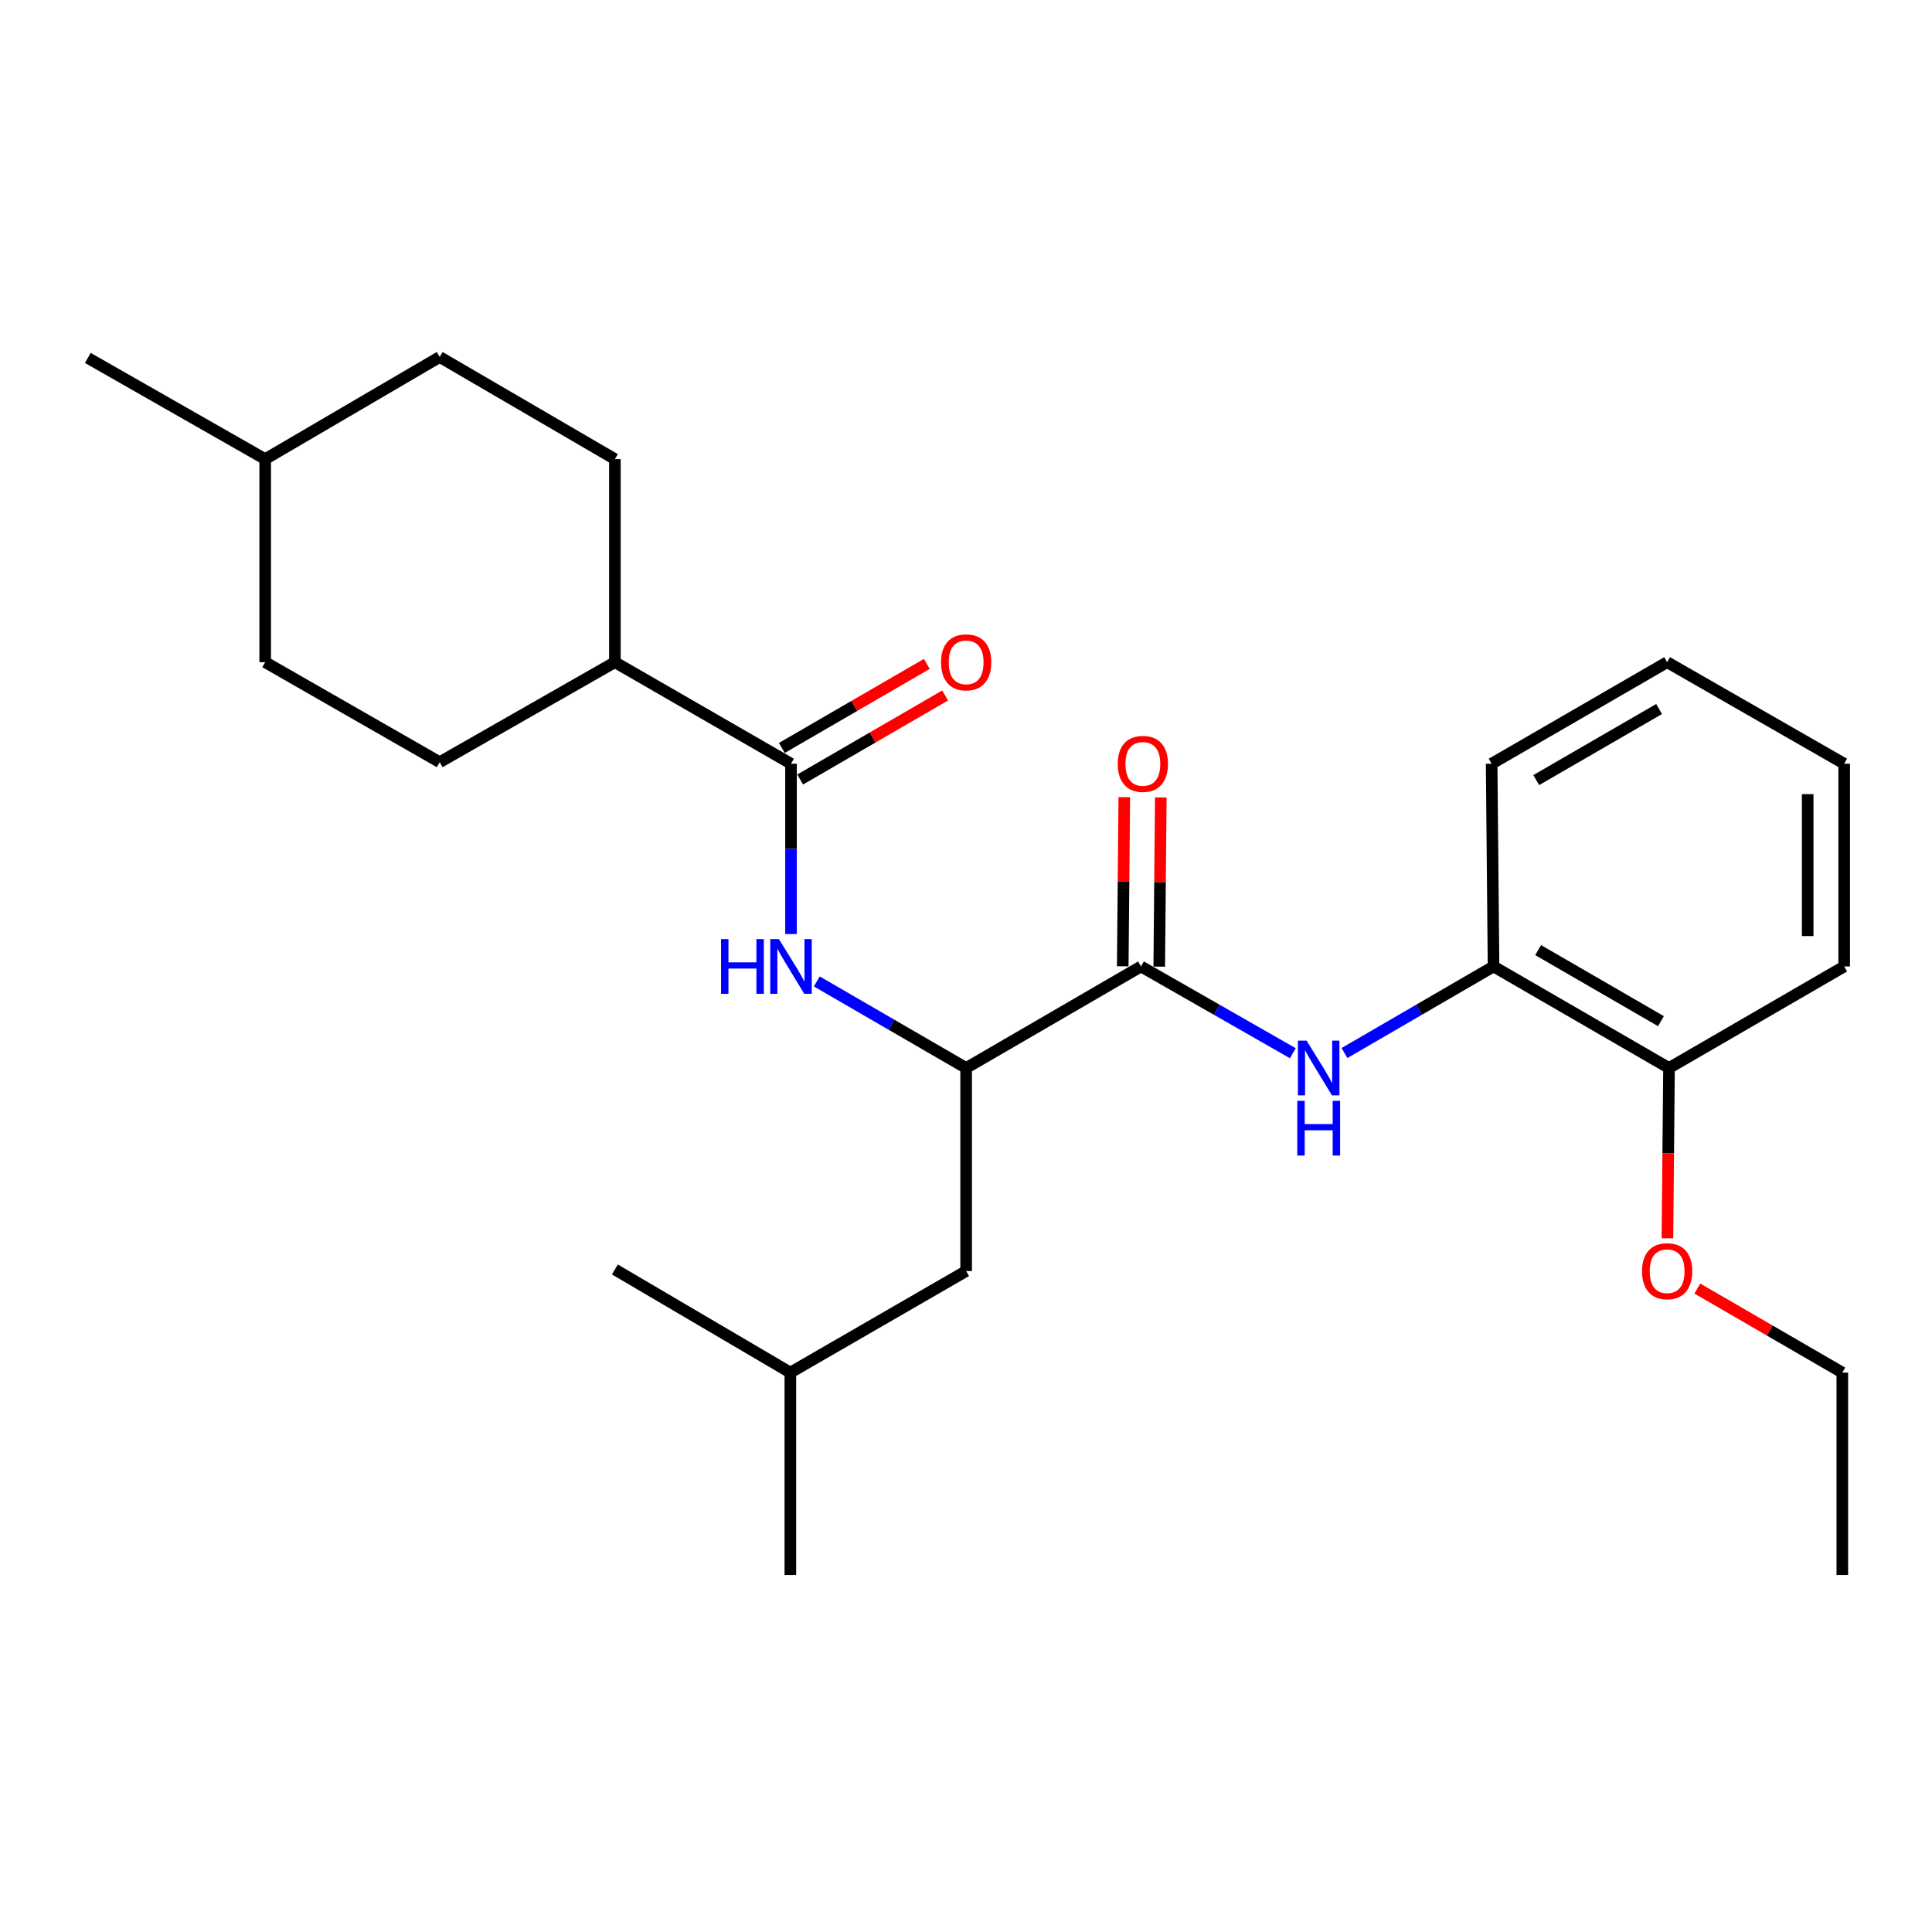 <?xml version='1.0' encoding='iso-8859-1'?>
<svg version='1.1' baseProfile='full'
              xmlns='http://www.w3.org/2000/svg'
                      xmlns:rdkit='http://www.rdkit.org/xml'
                      xmlns:xlink='http://www.w3.org/1999/xlink'
                  xml:space='preserve'
width='1000px' height='1000px' viewBox='0 0 1000 1000'>
<!-- END OF HEADER -->
<rect style='opacity:1.0;fill:#FFFFFF;stroke:none' width='1000' height='1000' x='0' y='0'> </rect>
<path class='bond-2' d='M 590.577,500.241 L 629.87,522.695' style='fill:none;fill-rule:evenodd;stroke:#000000;stroke-width:6px;stroke-linecap:butt;stroke-linejoin:miter;stroke-opacity:1' />
<path class='bond-2' d='M 629.87,522.695 L 669.163,545.149' style='fill:none;fill-rule:evenodd;stroke:#0000FF;stroke-width:6px;stroke-linecap:butt;stroke-linejoin:miter;stroke-opacity:1' />
<path class='bond-3' d='M 590.577,500.241 L 500.073,552.799' style='fill:none;fill-rule:evenodd;stroke:#000000;stroke-width:6px;stroke-linecap:butt;stroke-linejoin:miter;stroke-opacity:1' />
<path class='bond-6' d='M 600.024,500.328 L 600.427,456.552' style='fill:none;fill-rule:evenodd;stroke:#000000;stroke-width:6px;stroke-linecap:butt;stroke-linejoin:miter;stroke-opacity:1' />
<path class='bond-6' d='M 600.427,456.552 L 600.83,412.775' style='fill:none;fill-rule:evenodd;stroke:#FF0000;stroke-width:6px;stroke-linecap:butt;stroke-linejoin:miter;stroke-opacity:1' />
<path class='bond-6' d='M 581.131,500.154 L 581.533,456.378' style='fill:none;fill-rule:evenodd;stroke:#000000;stroke-width:6px;stroke-linecap:butt;stroke-linejoin:miter;stroke-opacity:1' />
<path class='bond-6' d='M 581.533,456.378 L 581.936,412.601' style='fill:none;fill-rule:evenodd;stroke:#FF0000;stroke-width:6px;stroke-linecap:butt;stroke-linejoin:miter;stroke-opacity:1' />
<path class='bond-0' d='M 409.423,395.304 L 409.423,439.381' style='fill:none;fill-rule:evenodd;stroke:#000000;stroke-width:6px;stroke-linecap:butt;stroke-linejoin:miter;stroke-opacity:1' />
<path class='bond-0' d='M 409.423,439.381 L 409.423,483.458' style='fill:none;fill-rule:evenodd;stroke:#0000FF;stroke-width:6px;stroke-linecap:butt;stroke-linejoin:miter;stroke-opacity:1' />
<path class='bond-5' d='M 409.423,395.304 L 318.268,342.747' style='fill:none;fill-rule:evenodd;stroke:#000000;stroke-width:6px;stroke-linecap:butt;stroke-linejoin:miter;stroke-opacity:1' />
<path class='bond-7' d='M 414.161,403.477 L 451.677,381.726' style='fill:none;fill-rule:evenodd;stroke:#000000;stroke-width:6px;stroke-linecap:butt;stroke-linejoin:miter;stroke-opacity:1' />
<path class='bond-7' d='M 451.677,381.726 L 489.192,359.975' style='fill:none;fill-rule:evenodd;stroke:#FF0000;stroke-width:6px;stroke-linecap:butt;stroke-linejoin:miter;stroke-opacity:1' />
<path class='bond-7' d='M 404.684,387.131 L 442.2,365.381' style='fill:none;fill-rule:evenodd;stroke:#000000;stroke-width:6px;stroke-linecap:butt;stroke-linejoin:miter;stroke-opacity:1' />
<path class='bond-7' d='M 442.2,365.381 L 479.715,343.63' style='fill:none;fill-rule:evenodd;stroke:#FF0000;stroke-width:6px;stroke-linecap:butt;stroke-linejoin:miter;stroke-opacity:1' />
<path class='bond-1' d='M 422.782,507.987 L 461.428,530.393' style='fill:none;fill-rule:evenodd;stroke:#0000FF;stroke-width:6px;stroke-linecap:butt;stroke-linejoin:miter;stroke-opacity:1' />
<path class='bond-1' d='M 461.428,530.393 L 500.073,552.799' style='fill:none;fill-rule:evenodd;stroke:#000000;stroke-width:6px;stroke-linecap:butt;stroke-linejoin:miter;stroke-opacity:1' />
<path class='bond-4' d='M 695.907,545.043 L 734.481,522.642' style='fill:none;fill-rule:evenodd;stroke:#0000FF;stroke-width:6px;stroke-linecap:butt;stroke-linejoin:miter;stroke-opacity:1' />
<path class='bond-4' d='M 734.481,522.642 L 773.055,500.241' style='fill:none;fill-rule:evenodd;stroke:#000000;stroke-width:6px;stroke-linecap:butt;stroke-linejoin:miter;stroke-opacity:1' />
<path class='bond-8' d='M 500.073,552.799 L 500.073,657.894' style='fill:none;fill-rule:evenodd;stroke:#000000;stroke-width:6px;stroke-linecap:butt;stroke-linejoin:miter;stroke-opacity:1' />
<path class='bond-9' d='M 773.055,500.241 L 863.874,552.799' style='fill:none;fill-rule:evenodd;stroke:#000000;stroke-width:6px;stroke-linecap:butt;stroke-linejoin:miter;stroke-opacity:1' />
<path class='bond-9' d='M 796.141,491.772 L 859.715,528.562' style='fill:none;fill-rule:evenodd;stroke:#000000;stroke-width:6px;stroke-linecap:butt;stroke-linejoin:miter;stroke-opacity:1' />
<path class='bond-17' d='M 773.055,500.241 L 772.068,395.304' style='fill:none;fill-rule:evenodd;stroke:#000000;stroke-width:6px;stroke-linecap:butt;stroke-linejoin:miter;stroke-opacity:1' />
<path class='bond-10' d='M 318.268,342.747 L 227.586,394.507' style='fill:none;fill-rule:evenodd;stroke:#000000;stroke-width:6px;stroke-linecap:butt;stroke-linejoin:miter;stroke-opacity:1' />
<path class='bond-11' d='M 318.268,342.747 L 318.268,237.642' style='fill:none;fill-rule:evenodd;stroke:#000000;stroke-width:6px;stroke-linecap:butt;stroke-linejoin:miter;stroke-opacity:1' />
<path class='bond-16' d='M 500.073,657.894 L 409.087,710.452' style='fill:none;fill-rule:evenodd;stroke:#000000;stroke-width:6px;stroke-linecap:butt;stroke-linejoin:miter;stroke-opacity:1' />
<path class='bond-14' d='M 863.874,552.799 L 863.469,596.873' style='fill:none;fill-rule:evenodd;stroke:#000000;stroke-width:6px;stroke-linecap:butt;stroke-linejoin:miter;stroke-opacity:1' />
<path class='bond-14' d='M 863.469,596.873 L 863.064,640.946' style='fill:none;fill-rule:evenodd;stroke:#FF0000;stroke-width:6px;stroke-linecap:butt;stroke-linejoin:miter;stroke-opacity:1' />
<path class='bond-18' d='M 863.874,552.799 L 954.545,500.241' style='fill:none;fill-rule:evenodd;stroke:#000000;stroke-width:6px;stroke-linecap:butt;stroke-linejoin:miter;stroke-opacity:1' />
<path class='bond-12' d='M 227.586,394.507 L 137.26,342.747' style='fill:none;fill-rule:evenodd;stroke:#000000;stroke-width:6px;stroke-linecap:butt;stroke-linejoin:miter;stroke-opacity:1' />
<path class='bond-13' d='M 318.268,237.642 L 227.586,184.779' style='fill:none;fill-rule:evenodd;stroke:#000000;stroke-width:6px;stroke-linecap:butt;stroke-linejoin:miter;stroke-opacity:1' />
<path class='bond-27' d='M 137.26,342.747 L 137.26,237.642' style='fill:none;fill-rule:evenodd;stroke:#000000;stroke-width:6px;stroke-linecap:butt;stroke-linejoin:miter;stroke-opacity:1' />
<path class='bond-15' d='M 227.586,184.779 L 137.26,237.642' style='fill:none;fill-rule:evenodd;stroke:#000000;stroke-width:6px;stroke-linecap:butt;stroke-linejoin:miter;stroke-opacity:1' />
<path class='bond-19' d='M 878.528,666.948 L 916.054,688.7' style='fill:none;fill-rule:evenodd;stroke:#FF0000;stroke-width:6px;stroke-linecap:butt;stroke-linejoin:miter;stroke-opacity:1' />
<path class='bond-19' d='M 916.054,688.7 L 953.58,710.452' style='fill:none;fill-rule:evenodd;stroke:#000000;stroke-width:6px;stroke-linecap:butt;stroke-linejoin:miter;stroke-opacity:1' />
<path class='bond-20' d='M 137.26,237.642 L 45.455,185.262' style='fill:none;fill-rule:evenodd;stroke:#000000;stroke-width:6px;stroke-linecap:butt;stroke-linejoin:miter;stroke-opacity:1' />
<path class='bond-21' d='M 409.087,710.452 L 318.268,657.075' style='fill:none;fill-rule:evenodd;stroke:#000000;stroke-width:6px;stroke-linecap:butt;stroke-linejoin:miter;stroke-opacity:1' />
<path class='bond-22' d='M 409.087,710.452 L 409.087,815.221' style='fill:none;fill-rule:evenodd;stroke:#000000;stroke-width:6px;stroke-linecap:butt;stroke-linejoin:miter;stroke-opacity:1' />
<path class='bond-24' d='M 772.068,395.304 L 862.908,342.747' style='fill:none;fill-rule:evenodd;stroke:#000000;stroke-width:6px;stroke-linecap:butt;stroke-linejoin:miter;stroke-opacity:1' />
<path class='bond-24' d='M 795.156,403.775 L 858.744,366.985' style='fill:none;fill-rule:evenodd;stroke:#000000;stroke-width:6px;stroke-linecap:butt;stroke-linejoin:miter;stroke-opacity:1' />
<path class='bond-26' d='M 954.545,500.241 L 954.545,395.304' style='fill:none;fill-rule:evenodd;stroke:#000000;stroke-width:6px;stroke-linecap:butt;stroke-linejoin:miter;stroke-opacity:1' />
<path class='bond-26' d='M 935.651,484.501 L 935.651,411.045' style='fill:none;fill-rule:evenodd;stroke:#000000;stroke-width:6px;stroke-linecap:butt;stroke-linejoin:miter;stroke-opacity:1' />
<path class='bond-23' d='M 953.58,710.452 L 953.58,815.221' style='fill:none;fill-rule:evenodd;stroke:#000000;stroke-width:6px;stroke-linecap:butt;stroke-linejoin:miter;stroke-opacity:1' />
<path class='bond-25' d='M 862.908,342.747 L 954.545,395.304' style='fill:none;fill-rule:evenodd;stroke:#000000;stroke-width:6px;stroke-linecap:butt;stroke-linejoin:miter;stroke-opacity:1' />
<path  class='atom-2' d='M 373.203 486.081
L 377.043 486.081
L 377.043 498.121
L 391.523 498.121
L 391.523 486.081
L 395.363 486.081
L 395.363 514.401
L 391.523 514.401
L 391.523 501.321
L 377.043 501.321
L 377.043 514.401
L 373.203 514.401
L 373.203 486.081
' fill='#0000FF'/>
<path  class='atom-2' d='M 403.163 486.081
L 412.443 501.081
Q 413.363 502.561, 414.843 505.241
Q 416.323 507.921, 416.403 508.081
L 416.403 486.081
L 420.163 486.081
L 420.163 514.401
L 416.283 514.401
L 406.323 498.001
Q 405.163 496.081, 403.923 493.881
Q 402.723 491.681, 402.363 491.001
L 402.363 514.401
L 398.683 514.401
L 398.683 486.081
L 403.163 486.081
' fill='#0000FF'/>
<path  class='atom-3' d='M 676.291 538.639
L 685.571 553.639
Q 686.491 555.119, 687.971 557.799
Q 689.451 560.479, 689.531 560.639
L 689.531 538.639
L 693.291 538.639
L 693.291 566.959
L 689.411 566.959
L 679.451 550.559
Q 678.291 548.639, 677.051 546.439
Q 675.851 544.239, 675.491 543.559
L 675.491 566.959
L 671.811 566.959
L 671.811 538.639
L 676.291 538.639
' fill='#0000FF'/>
<path  class='atom-3' d='M 671.471 569.791
L 675.311 569.791
L 675.311 581.831
L 689.791 581.831
L 689.791 569.791
L 693.631 569.791
L 693.631 598.111
L 689.791 598.111
L 689.791 585.031
L 675.311 585.031
L 675.311 598.111
L 671.471 598.111
L 671.471 569.791
' fill='#0000FF'/>
<path  class='atom-7' d='M 578.543 395.384
Q 578.543 388.584, 581.903 384.784
Q 585.263 380.984, 591.543 380.984
Q 597.823 380.984, 601.183 384.784
Q 604.543 388.584, 604.543 395.384
Q 604.543 402.264, 601.143 406.184
Q 597.743 410.064, 591.543 410.064
Q 585.303 410.064, 581.903 406.184
Q 578.543 402.304, 578.543 395.384
M 591.543 406.864
Q 595.863 406.864, 598.183 403.984
Q 600.543 401.064, 600.543 395.384
Q 600.543 389.824, 598.183 387.024
Q 595.863 384.184, 591.543 384.184
Q 587.223 384.184, 584.863 386.984
Q 582.543 389.784, 582.543 395.384
Q 582.543 401.104, 584.863 403.984
Q 587.223 406.864, 591.543 406.864
' fill='#FF0000'/>
<path  class='atom-8' d='M 487.073 342.827
Q 487.073 336.027, 490.433 332.227
Q 493.793 328.427, 500.073 328.427
Q 506.353 328.427, 509.713 332.227
Q 513.073 336.027, 513.073 342.827
Q 513.073 349.707, 509.673 353.627
Q 506.273 357.507, 500.073 357.507
Q 493.833 357.507, 490.433 353.627
Q 487.073 349.747, 487.073 342.827
M 500.073 354.307
Q 504.393 354.307, 506.713 351.427
Q 509.073 348.507, 509.073 342.827
Q 509.073 337.267, 506.713 334.467
Q 504.393 331.627, 500.073 331.627
Q 495.753 331.627, 493.393 334.427
Q 491.073 337.227, 491.073 342.827
Q 491.073 348.547, 493.393 351.427
Q 495.753 354.307, 500.073 354.307
' fill='#FF0000'/>
<path  class='atom-15' d='M 849.908 657.974
Q 849.908 651.174, 853.268 647.374
Q 856.628 643.574, 862.908 643.574
Q 869.188 643.574, 872.548 647.374
Q 875.908 651.174, 875.908 657.974
Q 875.908 664.854, 872.508 668.774
Q 869.108 672.654, 862.908 672.654
Q 856.668 672.654, 853.268 668.774
Q 849.908 664.894, 849.908 657.974
M 862.908 669.454
Q 867.228 669.454, 869.548 666.574
Q 871.908 663.654, 871.908 657.974
Q 871.908 652.414, 869.548 649.614
Q 867.228 646.774, 862.908 646.774
Q 858.588 646.774, 856.228 649.574
Q 853.908 652.374, 853.908 657.974
Q 853.908 663.694, 856.228 666.574
Q 858.588 669.454, 862.908 669.454
' fill='#FF0000'/>
</svg>

